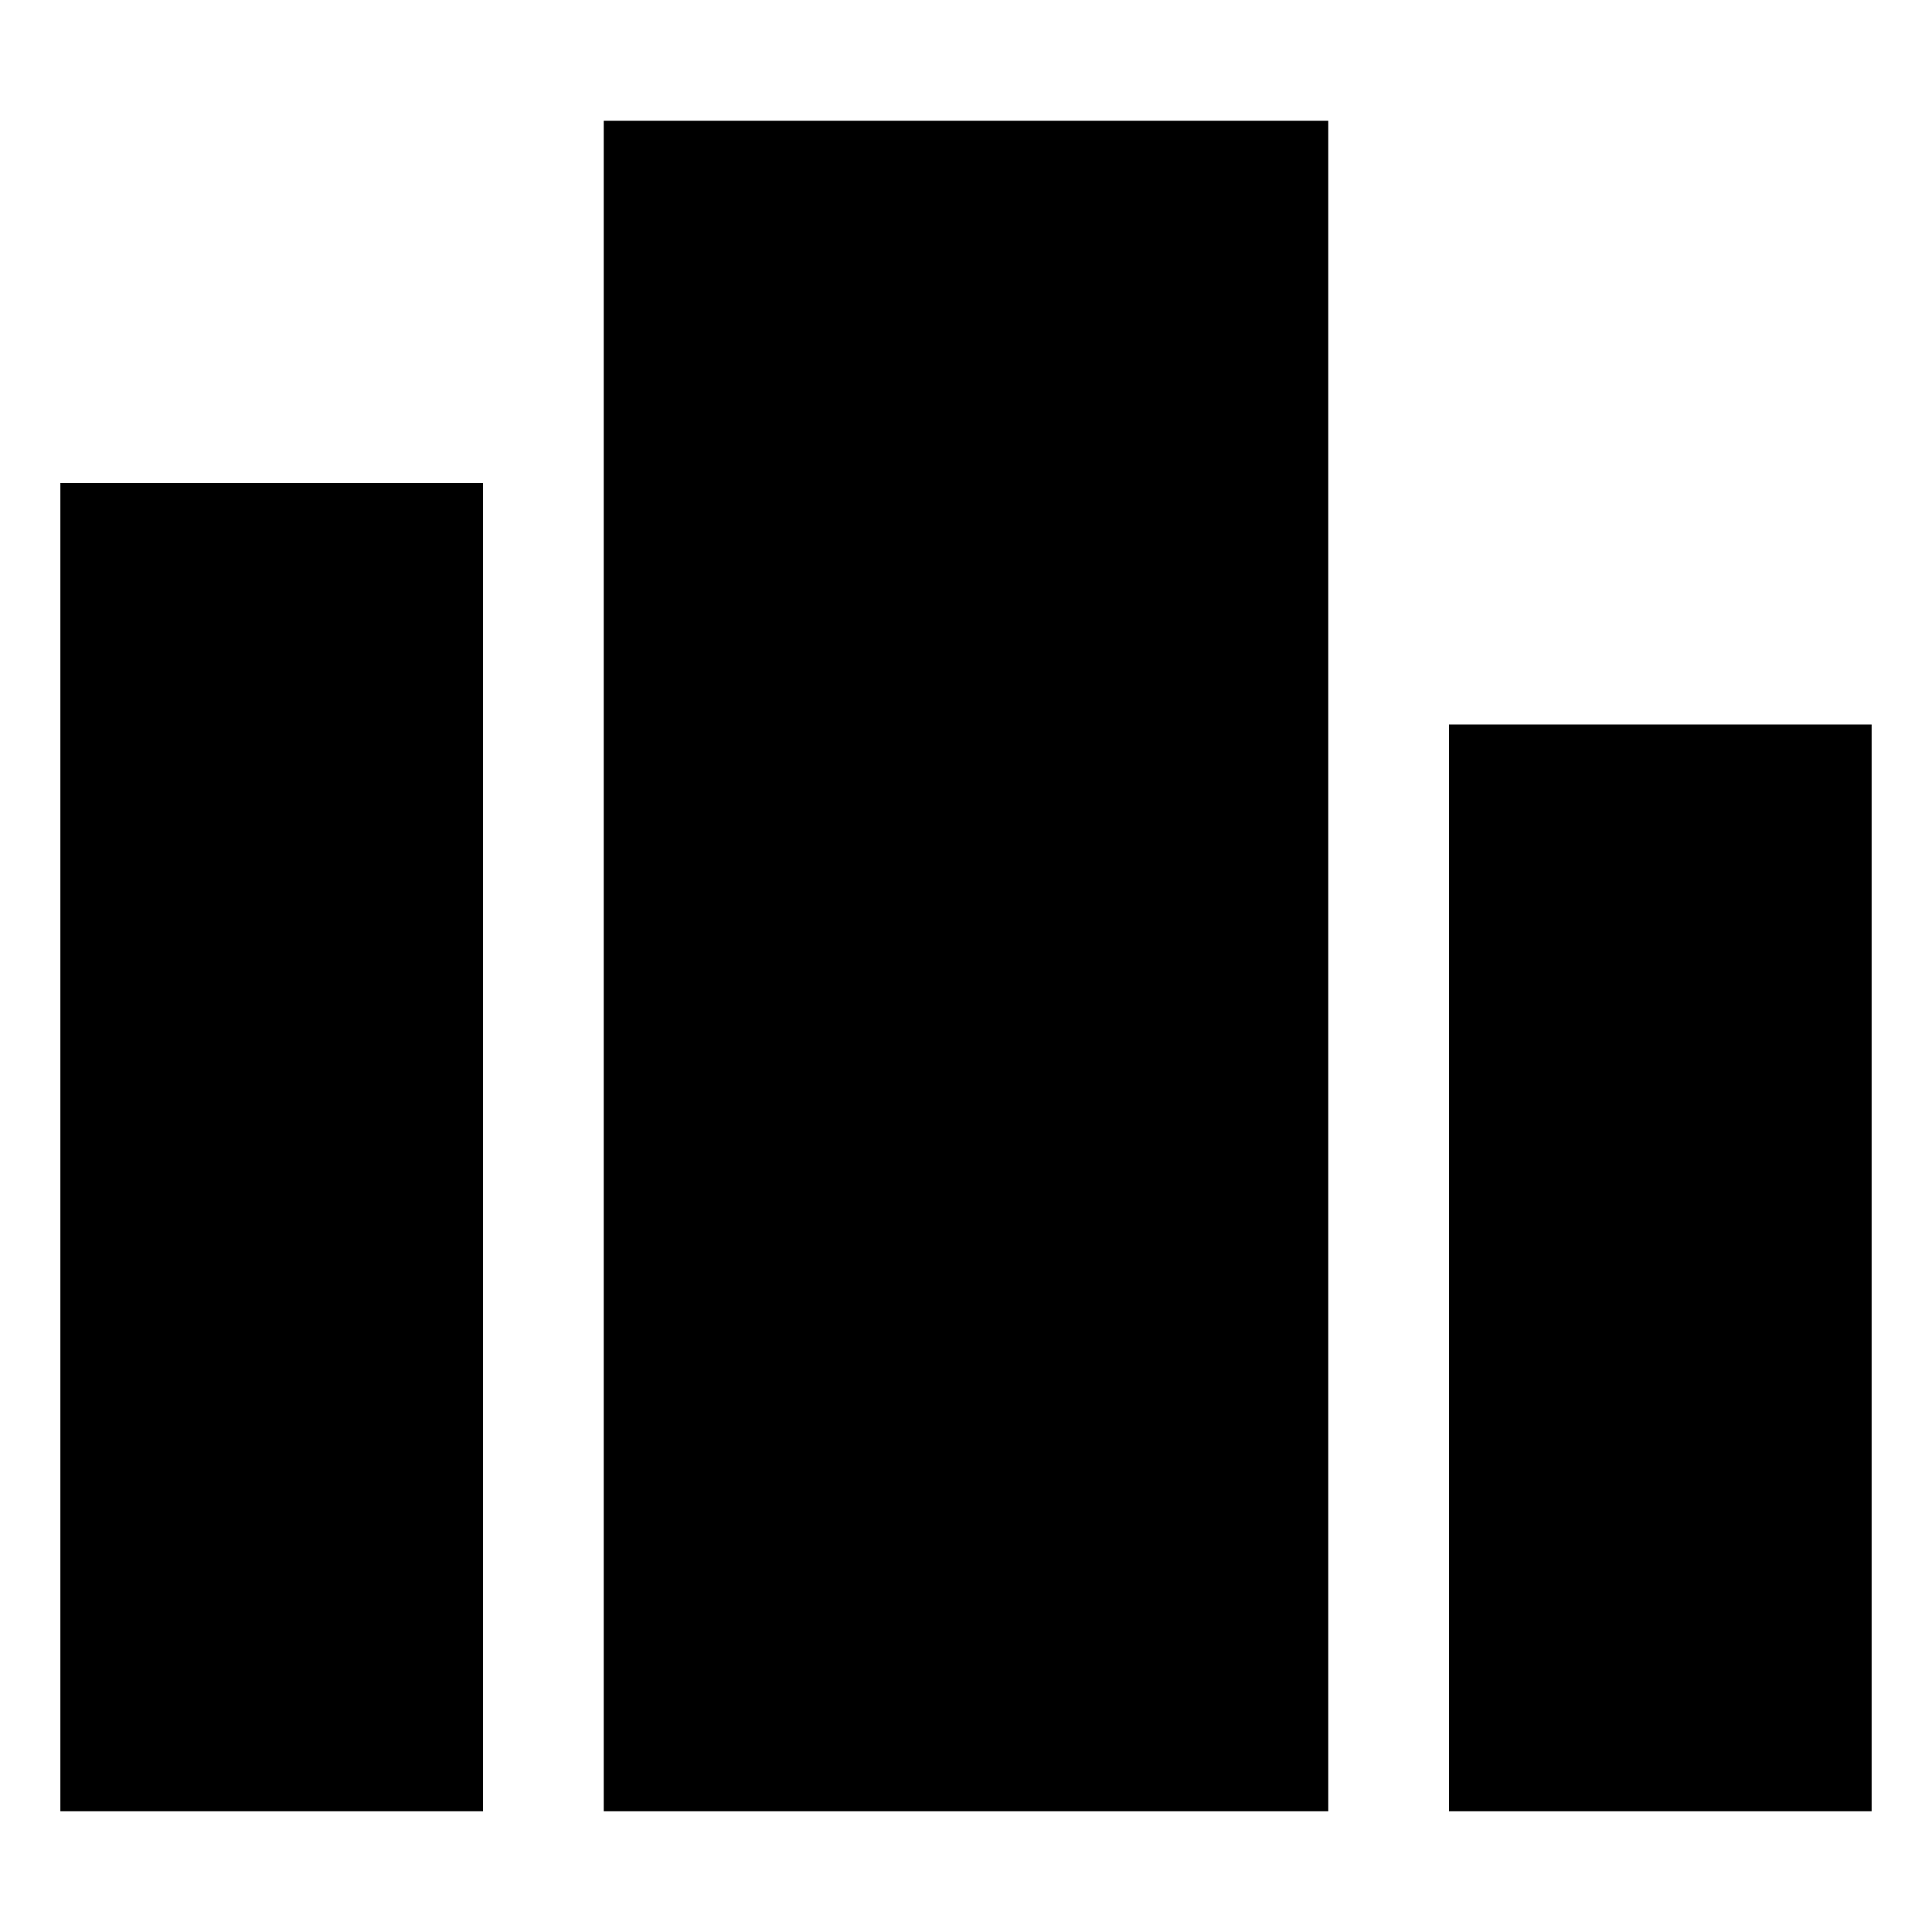 <svg xmlns="http://www.w3.org/2000/svg" viewBox="0 0 512 512" fill="currentColor"><rect x="160" y="32" width="192" height="448"/><rect x="384" y="192" width="112" height="288"/><rect x="16" y="128" width="112" height="352"/></svg>